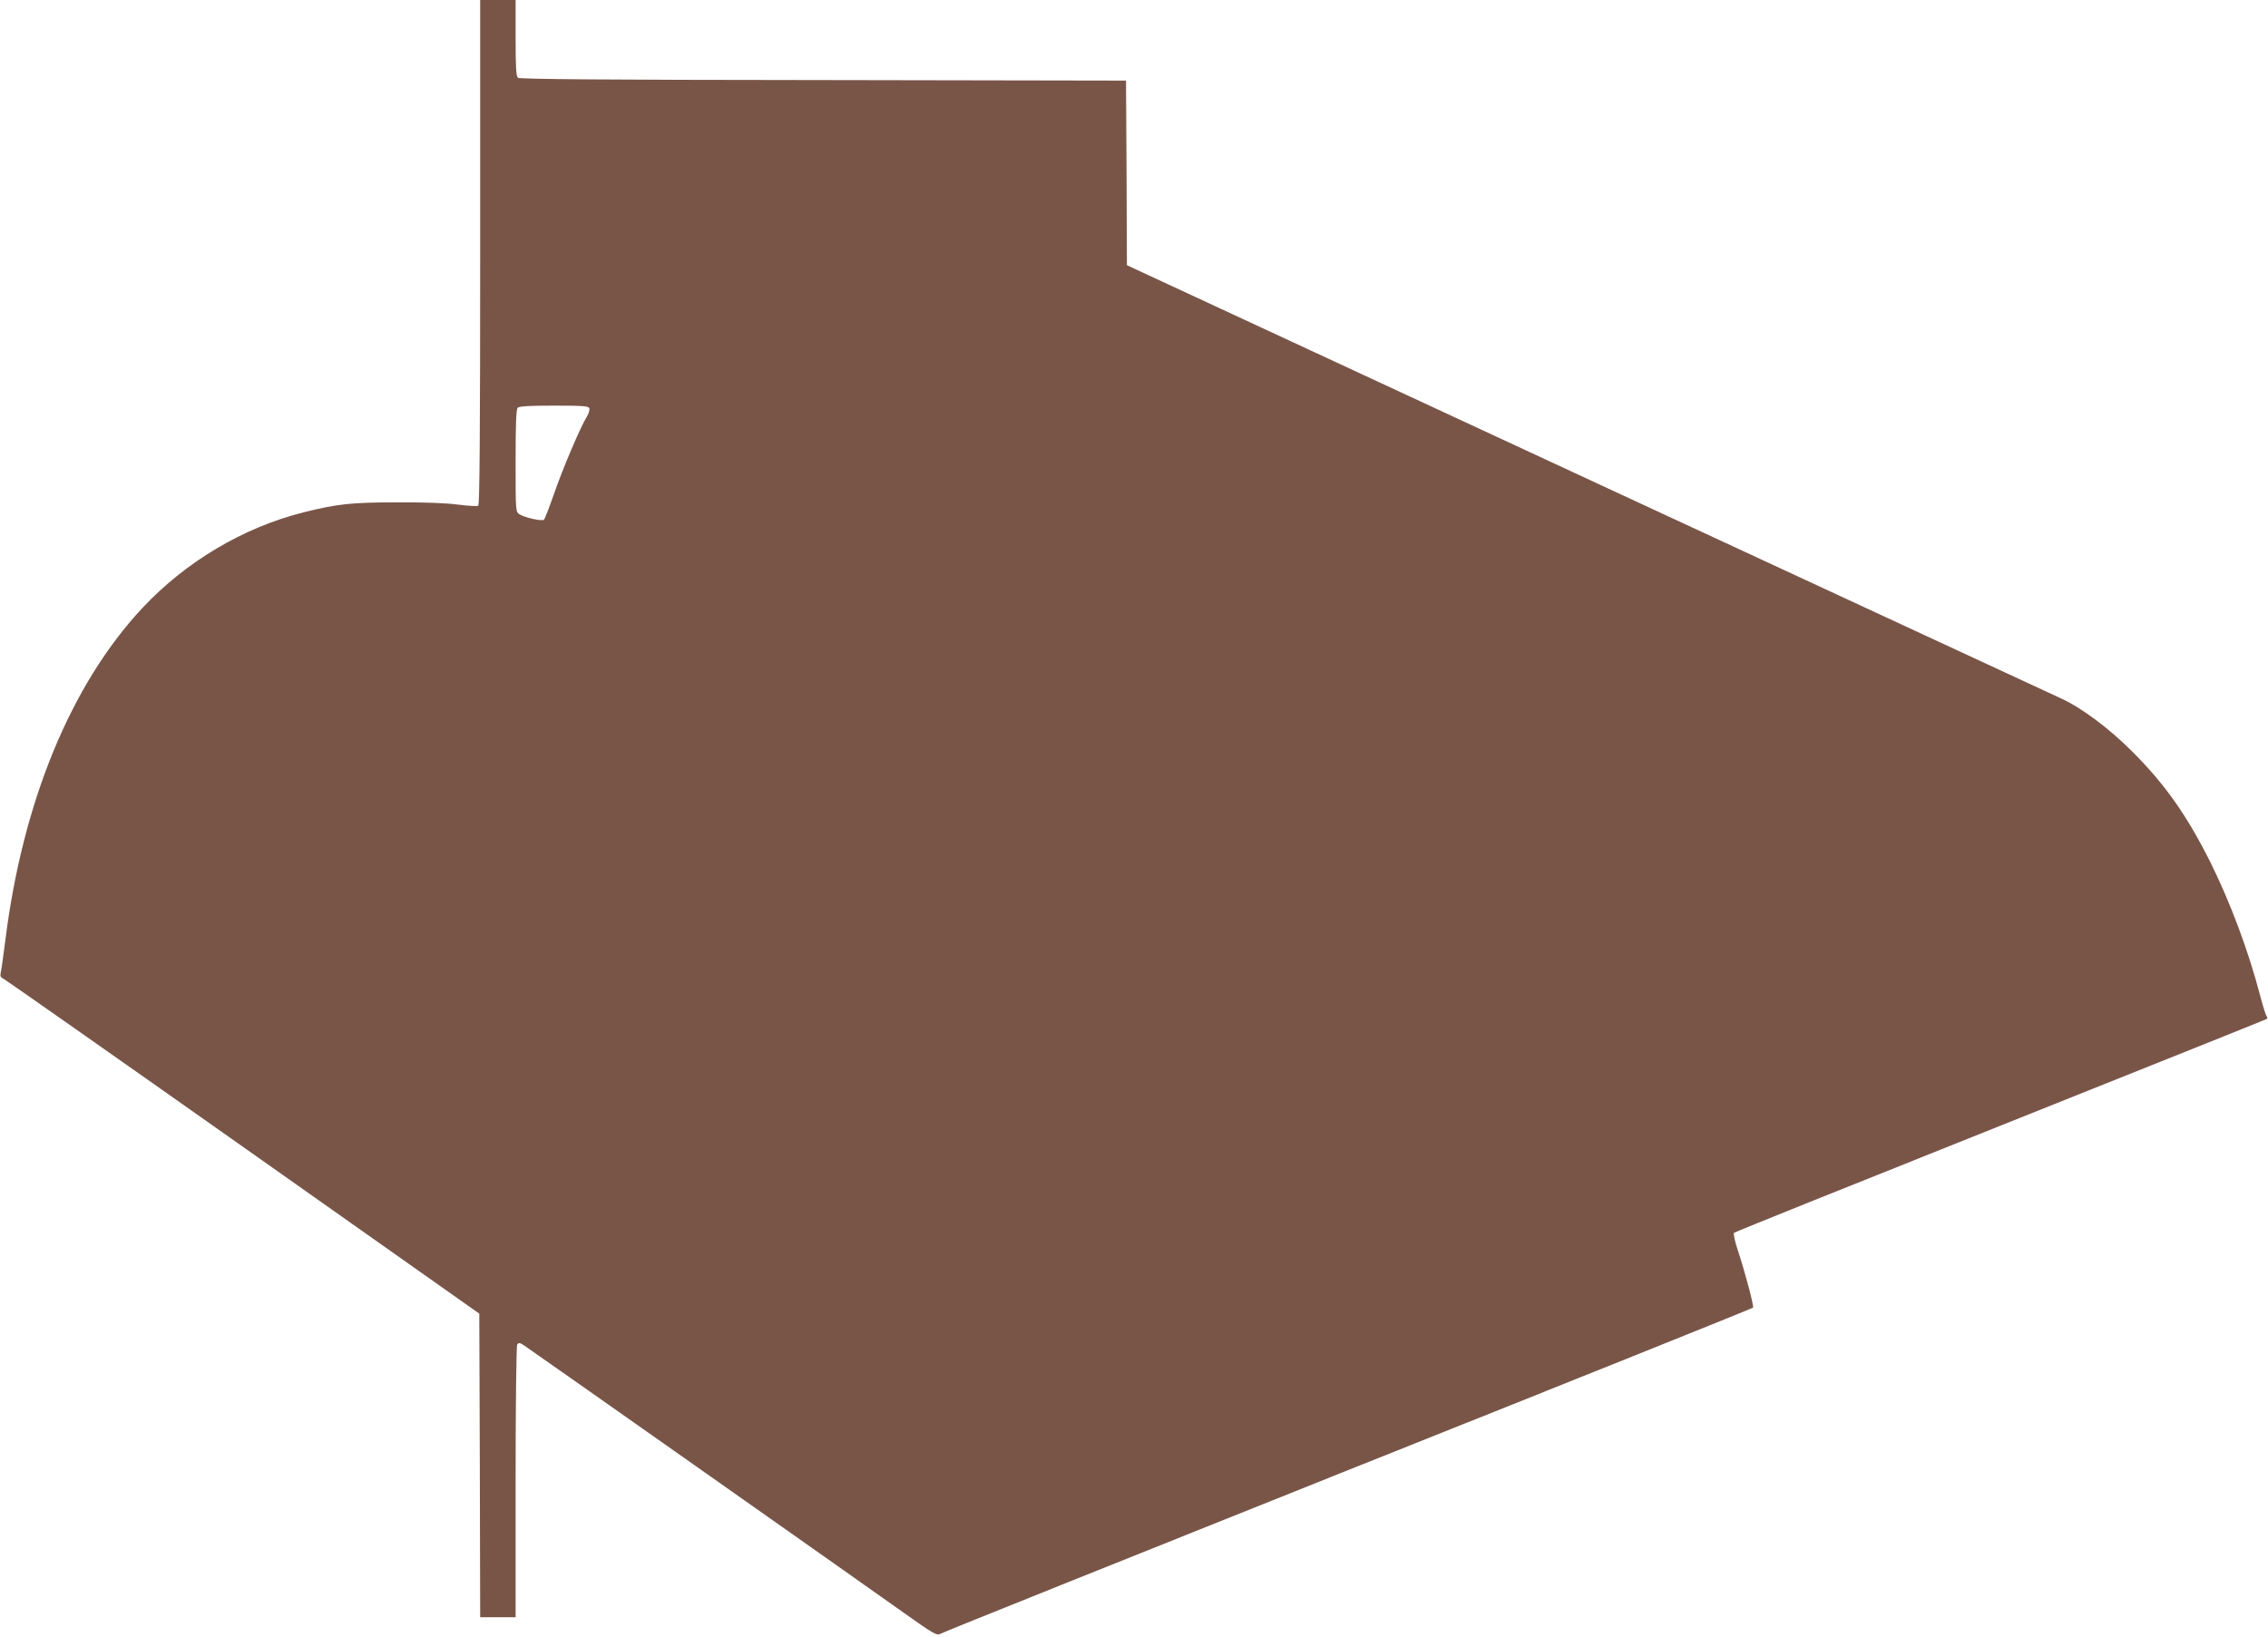 <?xml version="1.0" standalone="no"?>
<!DOCTYPE svg PUBLIC "-//W3C//DTD SVG 20010904//EN"
 "http://www.w3.org/TR/2001/REC-SVG-20010904/DTD/svg10.dtd">
<svg version="1.0" xmlns="http://www.w3.org/2000/svg"
 width="1280pt" height="924pt" viewBox="0 0 1280 924"
 preserveAspectRatio="xMidYMid meet">
<g transform="translate(0,924) scale(0.1,-0.1)"
fill="#795548" stroke="none">
<path d="M2710 7816 c0 -1003 -3 -1427 -11 -1431 -6 -4 -56 -1 -112 6 -64 9
-195 14 -347 13 -255 0 -339 -9 -525 -56 -341 -85 -667 -279 -912 -541 -403
-432 -675 -1093 -773 -1876 -11 -86 -22 -167 -26 -182 -4 -20 -1 -27 18 -36
13 -7 622 -434 1353 -950 l1330 -939 3 -857 2 -857 100 0 100 0 0 763 c0 433
4 768 9 776 8 12 14 12 38 -4 28 -18 1796 -1263 2144 -1510 164 -117 187 -130
205 -119 10 7 1046 422 2301 924 1256 501 2285 914 2287 918 5 9 -44 196 -85
320 -18 52 -27 98 -23 102 5 5 682 277 1504 605 821 328 1498 599 1502 602 5
2 5 10 0 16 -5 7 -21 58 -36 115 -66 253 -168 526 -280 752 -134 268 -259 445
-445 630 -130 130 -287 247 -401 298 -30 14 -1182 548 -2560 1187 -1378 640
-2551 1184 -2607 1210 l-103 48 -2 521 -3 521 -1709 3 c-1243 1 -1713 5 -1723
13 -10 9 -13 58 -13 225 l0 214 -100 0 -100 0 0 -1424z m616 -881 c3 -8 -3
-29 -14 -47 -36 -58 -138 -298 -186 -438 -26 -74 -51 -139 -56 -144 -10 -10
-106 11 -137 30 -23 14 -23 15 -23 302 0 211 3 291 12 300 9 9 68 12 205 12
161 0 195 -2 199 -15z"/>
</g>
</svg>
